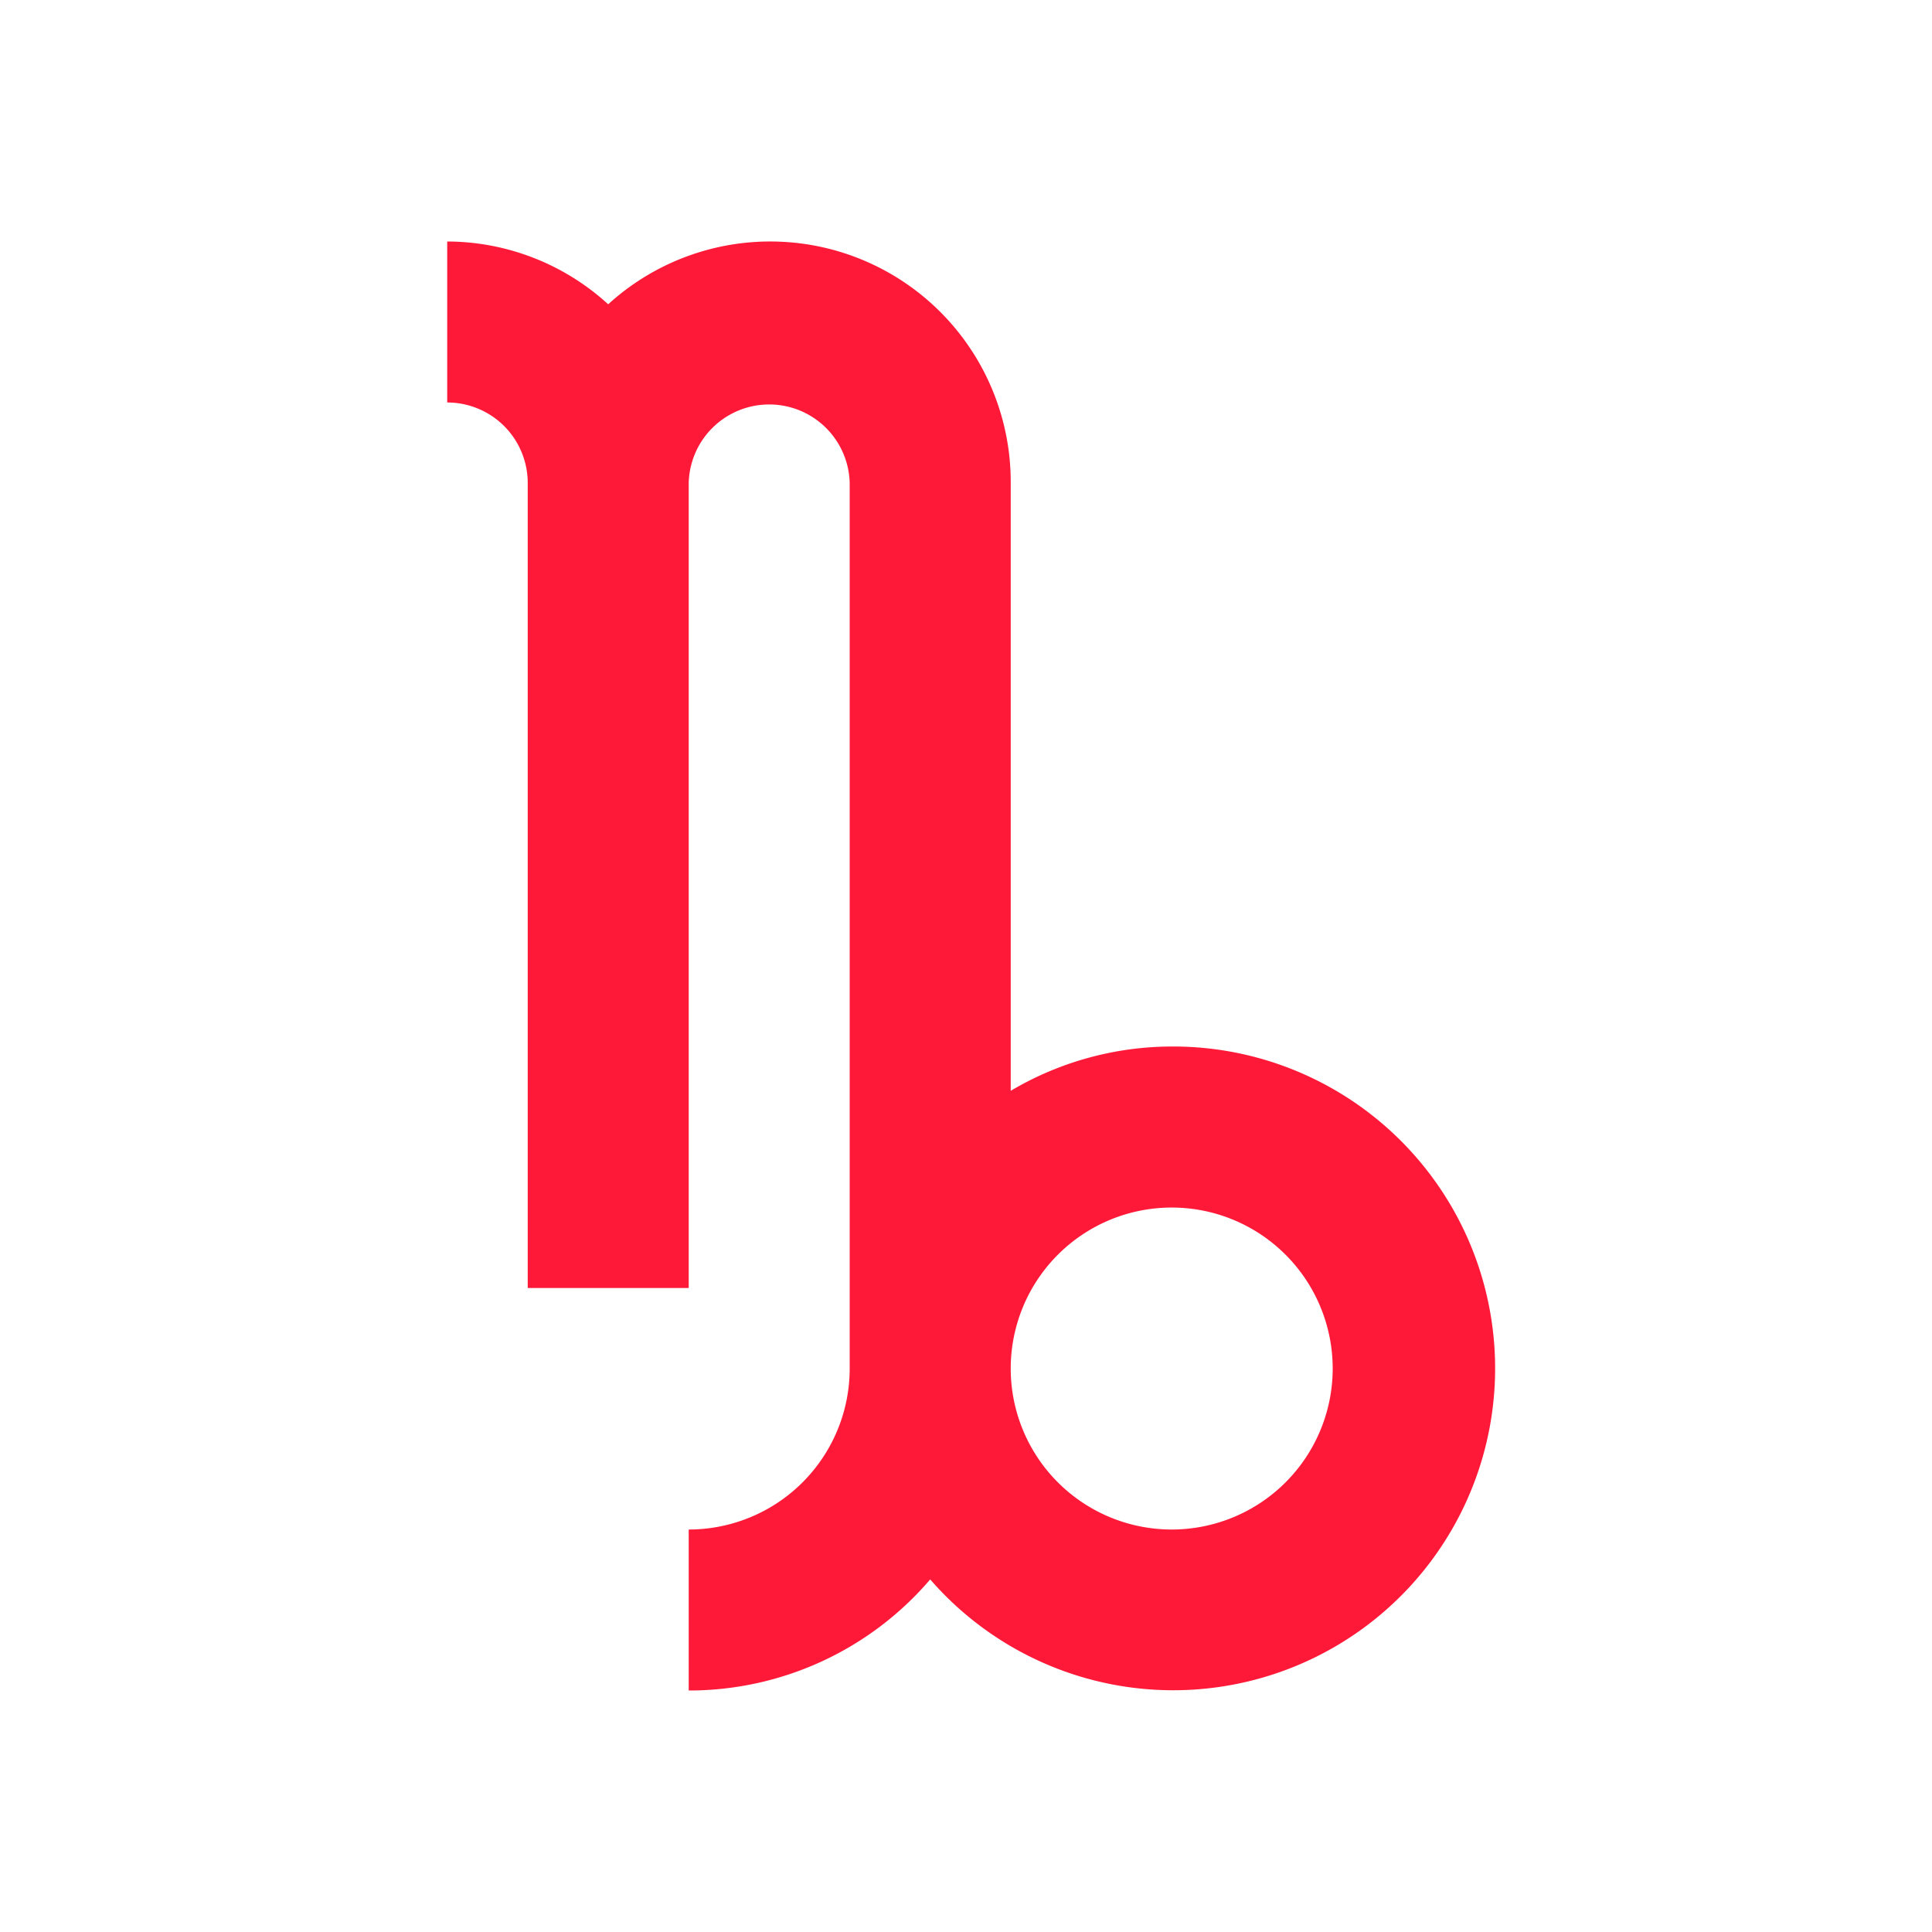 <svg xmlns="http://www.w3.org/2000/svg" width="40" height="40" viewBox="0 0 40 40">
  <g id="capricórnio" transform="translate(0.203)">
    <rect id="Boundary" width="40" height="40" transform="translate(-0.203)" fill="#FF1938" opacity="0"/>
    <path id="Path_zodiac-capricorn" data-name="Path / zodiac-capricorn" d="M21,19.667a6.559,6.559,0,0,0-3.333.917V8A4.979,4.979,0,0,0,9.333,4.3,4.954,4.954,0,0,0,6,3V6.333A1.667,1.667,0,0,1,7.667,8V24.667H11V8a1.667,1.667,0,0,1,3.333,0V26.333A3.333,3.333,0,0,1,11,29.667V33a6.569,6.569,0,0,0,5-2.3,6.664,6.664,0,1,0,5-11.033m0,10a3.333,3.333,0,1,1,3.333-3.333A3.333,3.333,0,0,1,21,29.667Z" transform="translate(3.056 2)" fill="#FF1938"/>
  </g>
</svg>
